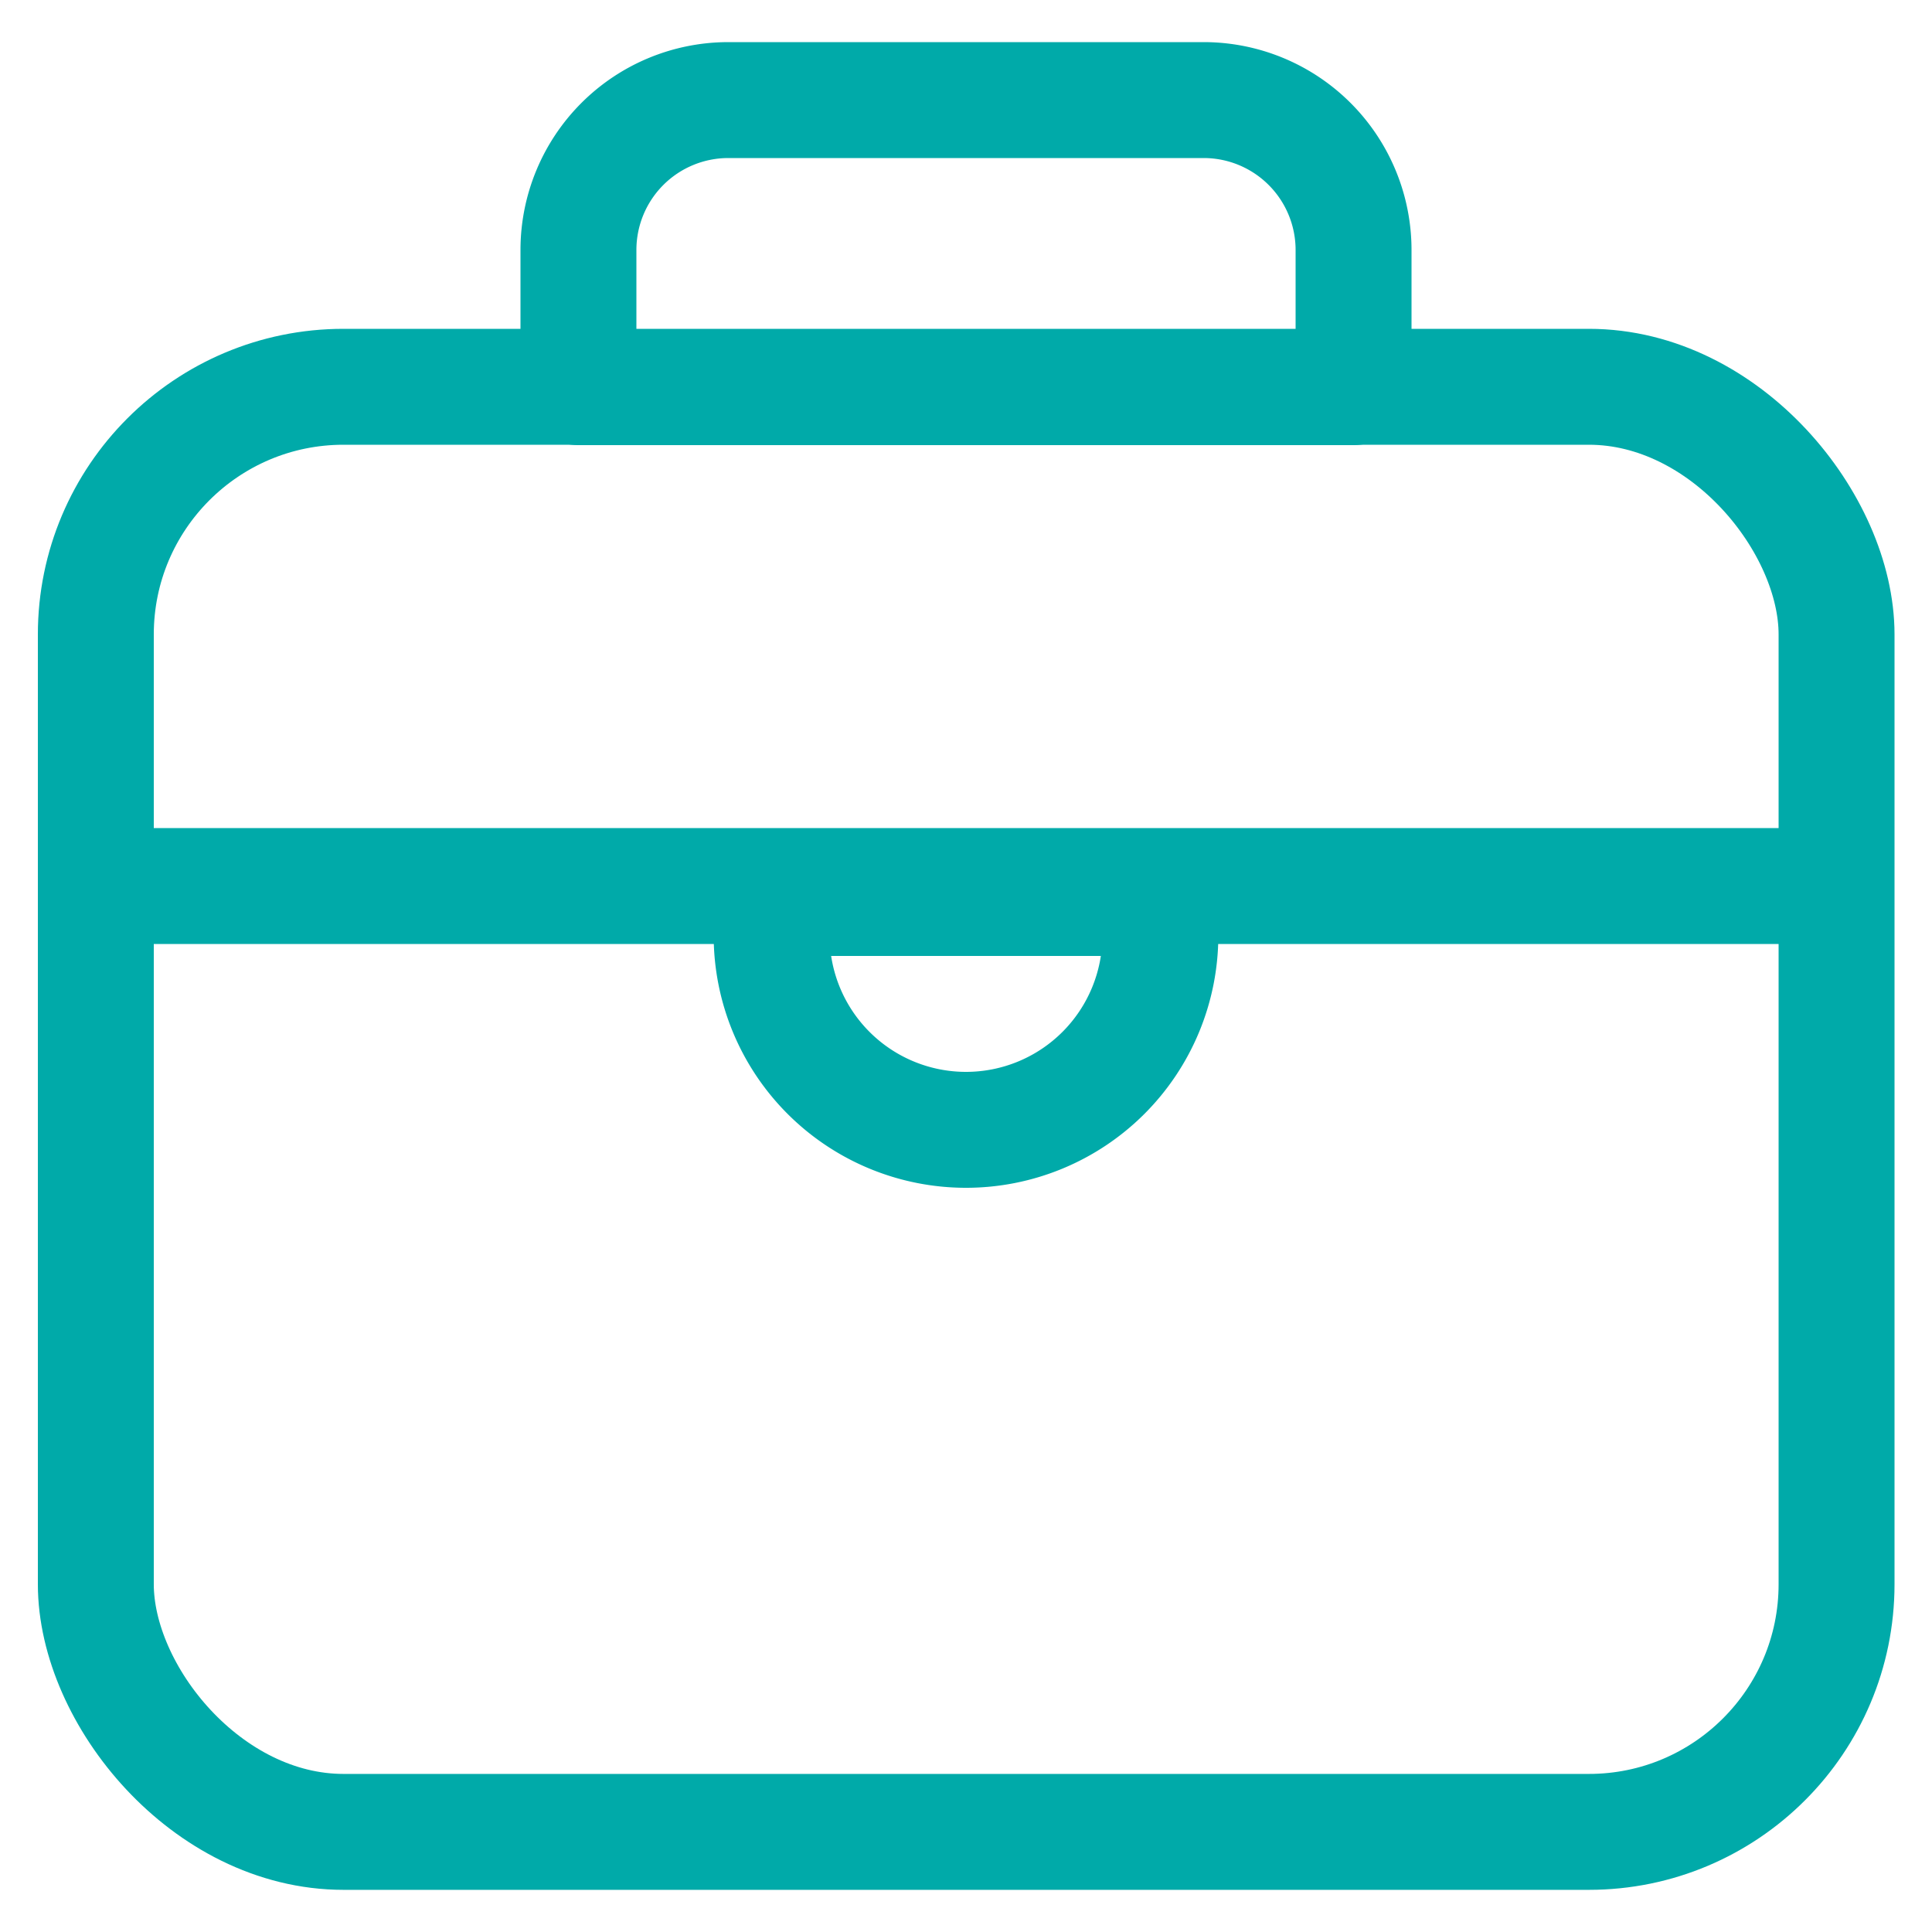 <svg xmlns="http://www.w3.org/2000/svg" viewBox="0 0 500 500"><title>madde-Artboard 9</title><g id="Layer_2" data-name="Layer 2"><rect x="24.8" y="100.1" width="450.5" height="373.99" rx="64.1" stroke-width="30" stroke="#00aaa9" stroke-linecap="round" stroke-linejoin="round" fill="none"/><path d="M199.7,232.4H300.3a0,0,0,0,1,0,0v9.7A50.3,50.3,0,0,1,250,292.4h0a50.3,50.3,0,0,1-50.3-50.3v-9.7A0,0,0,0,1,199.7,232.4Z" fill="none" stroke="#00aaa9" stroke-linecap="round" stroke-linejoin="round" stroke-width="30"/><path d="M188.5,25.9h123a38.8,38.8,0,0,1,38.8,38.8v35.5a0,0,0,0,1,0,0H149.7a0,0,0,0,1,0,0V64.7A38.8,38.8,0,0,1,188.5,25.9Z" fill="none" stroke="#00aaa9" stroke-linecap="round" stroke-linejoin="round" stroke-width="30"/><line x1="24.8" y1="229.3" x2="475.2" y2="229.3" fill="none" stroke="#00aaa9" stroke-linecap="round" stroke-linejoin="round" stroke-width="30"/></g></svg>